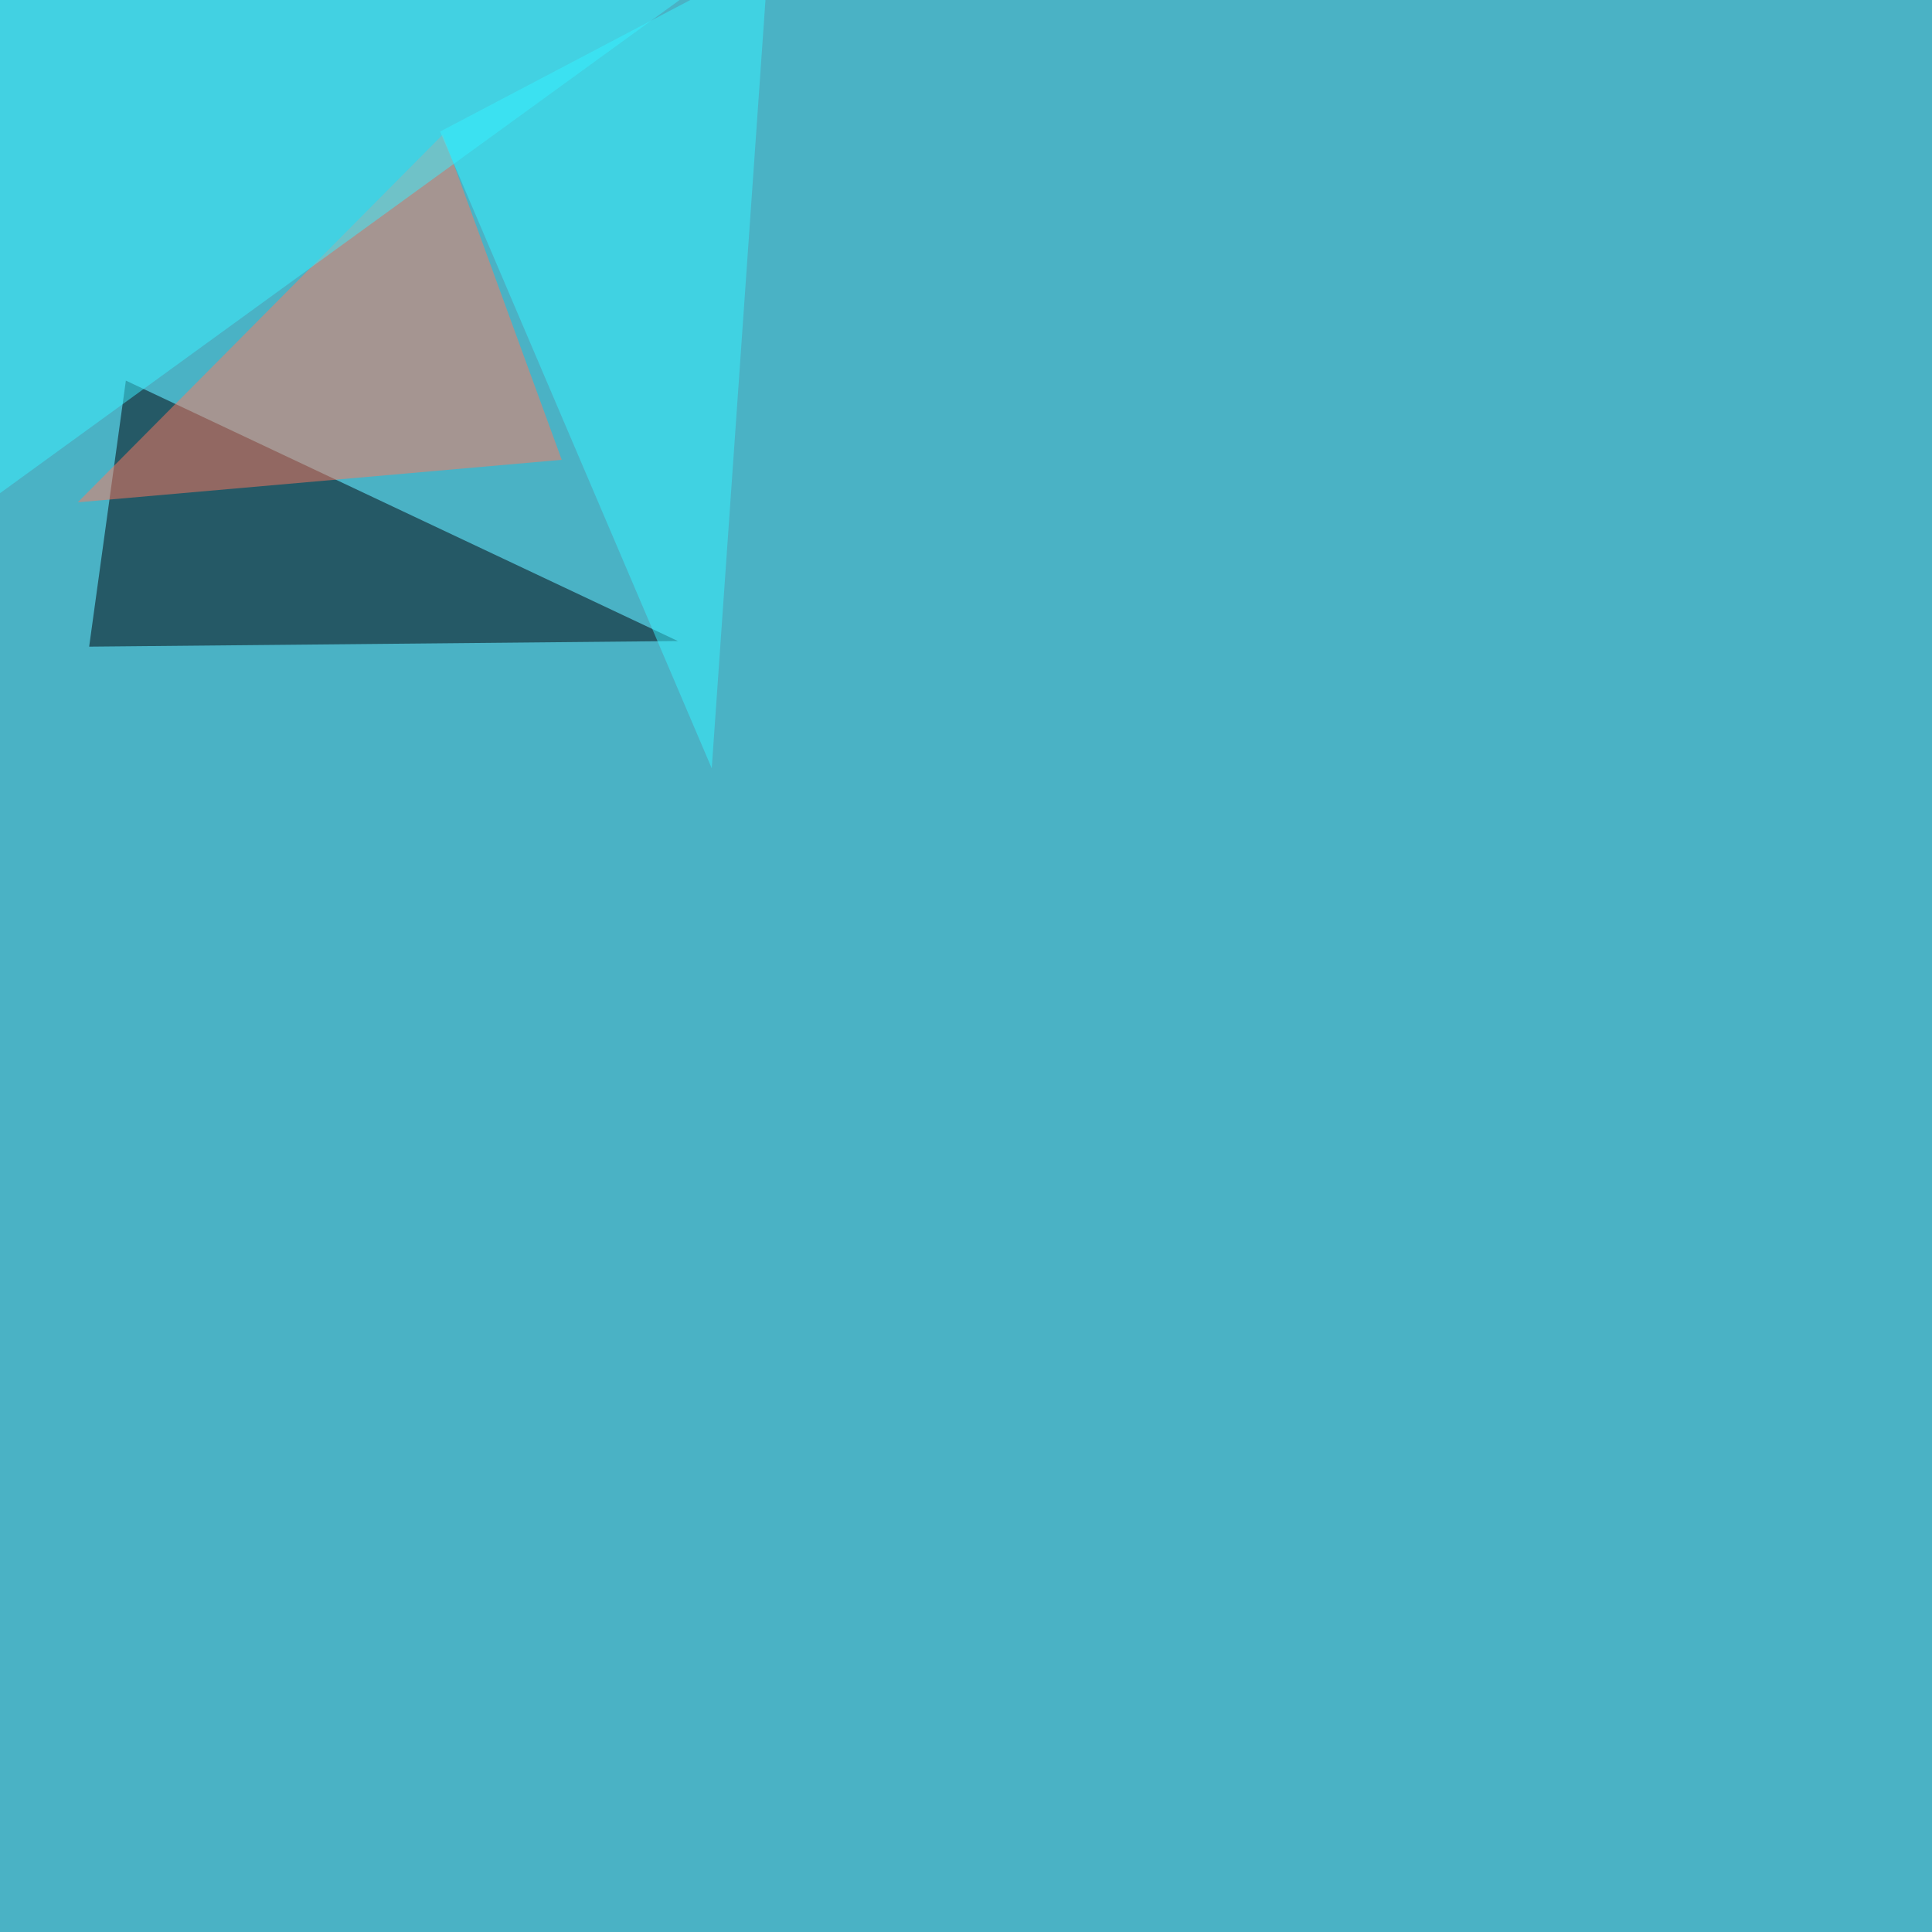 <svg xmlns="http://www.w3.org/2000/svg" width="2000" height="2000"><filter id="a"><feGaussianBlur stdDeviation="55"/></filter><rect width="100%" height="100%" fill="#4ab2c5"/><g filter="url(#a)"><g fill-opacity=".5"><path fill="#000008" d="M701.7 663.6l-609.4 5.8 38-275.4z"/><path fill="#ff785f" d="M581.5 476l-501 44 378-380.8z"/><path fill="#3af0ff" d="M766.1-45.4L-45.4 1.5v542z"/><path fill="#37f2ff" d="M795.4-42.5L455.6 136.2l281.2 659.2z"/></g></g></svg>